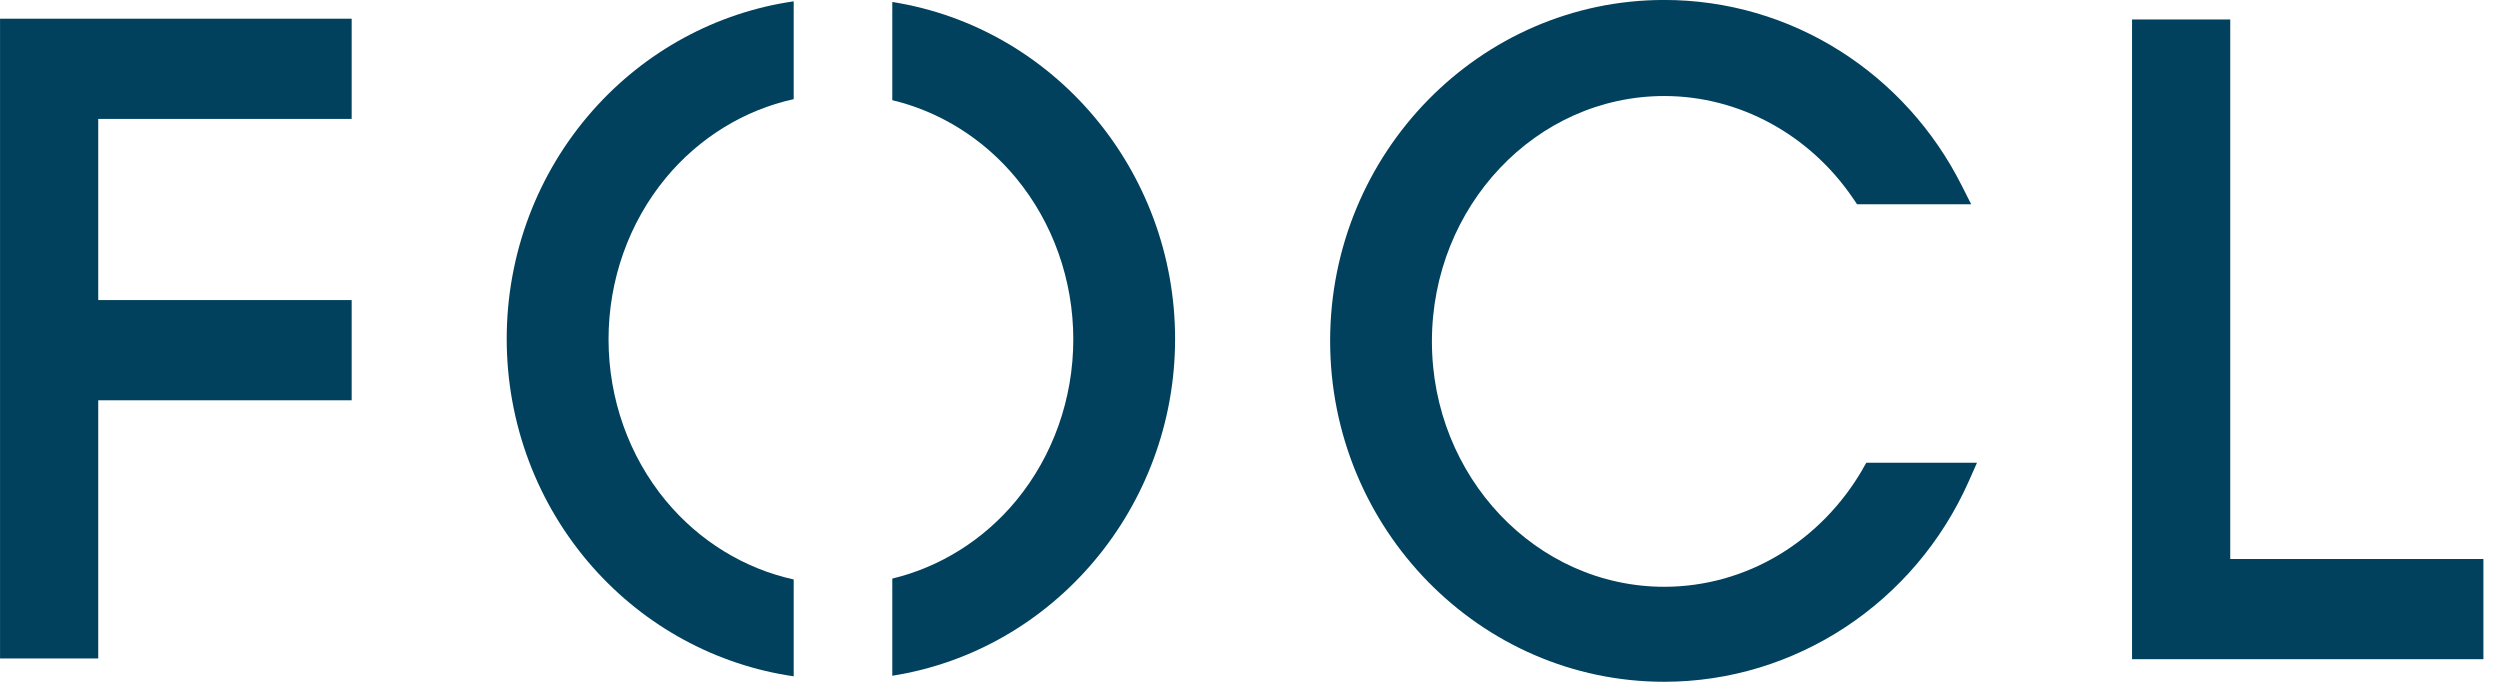 <svg width="132" height="36" viewBox="0 0 132 36" fill="none" xmlns="http://www.w3.org/2000/svg">
<g clip-path="url(#clip0_1906_100)">
<path d="M0.002 34.767H5.187V21.135H18.568V15.844H5.187V6.279H18.568V0.988H0.002V34.767Z" fill="#01415E"/>
<path d="M47.113 0.105V5.289C49.637 5.893 51.949 7.335 53.66 9.414C55.601 11.771 56.67 14.791 56.67 17.919C56.67 21.047 55.601 24.067 53.66 26.424C51.949 28.5 49.637 29.943 47.113 30.549V35.679C55.656 34.334 62.045 26.771 62.045 17.893C62.045 9.016 55.656 1.45 47.113 0.105Z" fill="#01415E"/>
<path d="M35.155 26.438C33.205 24.079 32.131 21.054 32.131 17.916C32.131 14.779 33.205 11.754 35.155 9.395C36.916 7.268 39.303 5.806 41.907 5.235V0.07C37.825 0.66 34.063 2.702 31.288 5.843C28.364 9.153 26.754 13.432 26.754 17.891C26.754 22.349 28.364 26.629 31.288 29.938C34.061 33.078 37.825 35.119 41.907 35.709V30.596C39.303 30.024 36.914 28.566 35.155 26.435V26.438Z" fill="#01415E"/>
<path d="M98.349 24.773C97.271 26.636 95.754 28.192 93.961 29.276C92.118 30.393 90.011 30.982 87.874 30.982C81.108 30.982 75.605 25.17 75.605 18.026C75.605 10.882 81.108 5.07 87.874 5.07C91.818 5.07 95.548 7.093 97.849 10.484L98.052 10.784H104.078L103.564 9.768C102.102 6.874 99.897 4.433 97.184 2.709C94.395 0.935 91.174 -0.002 87.871 -0.002C78.143 -0.002 70.231 8.074 70.231 17.998C70.231 27.922 78.145 35.998 87.871 35.998C94.785 35.998 101.097 31.842 103.95 25.414L104.386 24.431H98.543L98.344 24.773H98.349Z" fill="#01415E"/>
<path d="M117.757 29.515V1.027H112.572V34.806H131.127V29.515H117.757Z" fill="#01415E"/>
</g>
<defs>
<clipPath id="clip0_1906_100">
<rect width="131.124" height="36" fill="white"/>
</clipPath>
</defs>
</svg>
